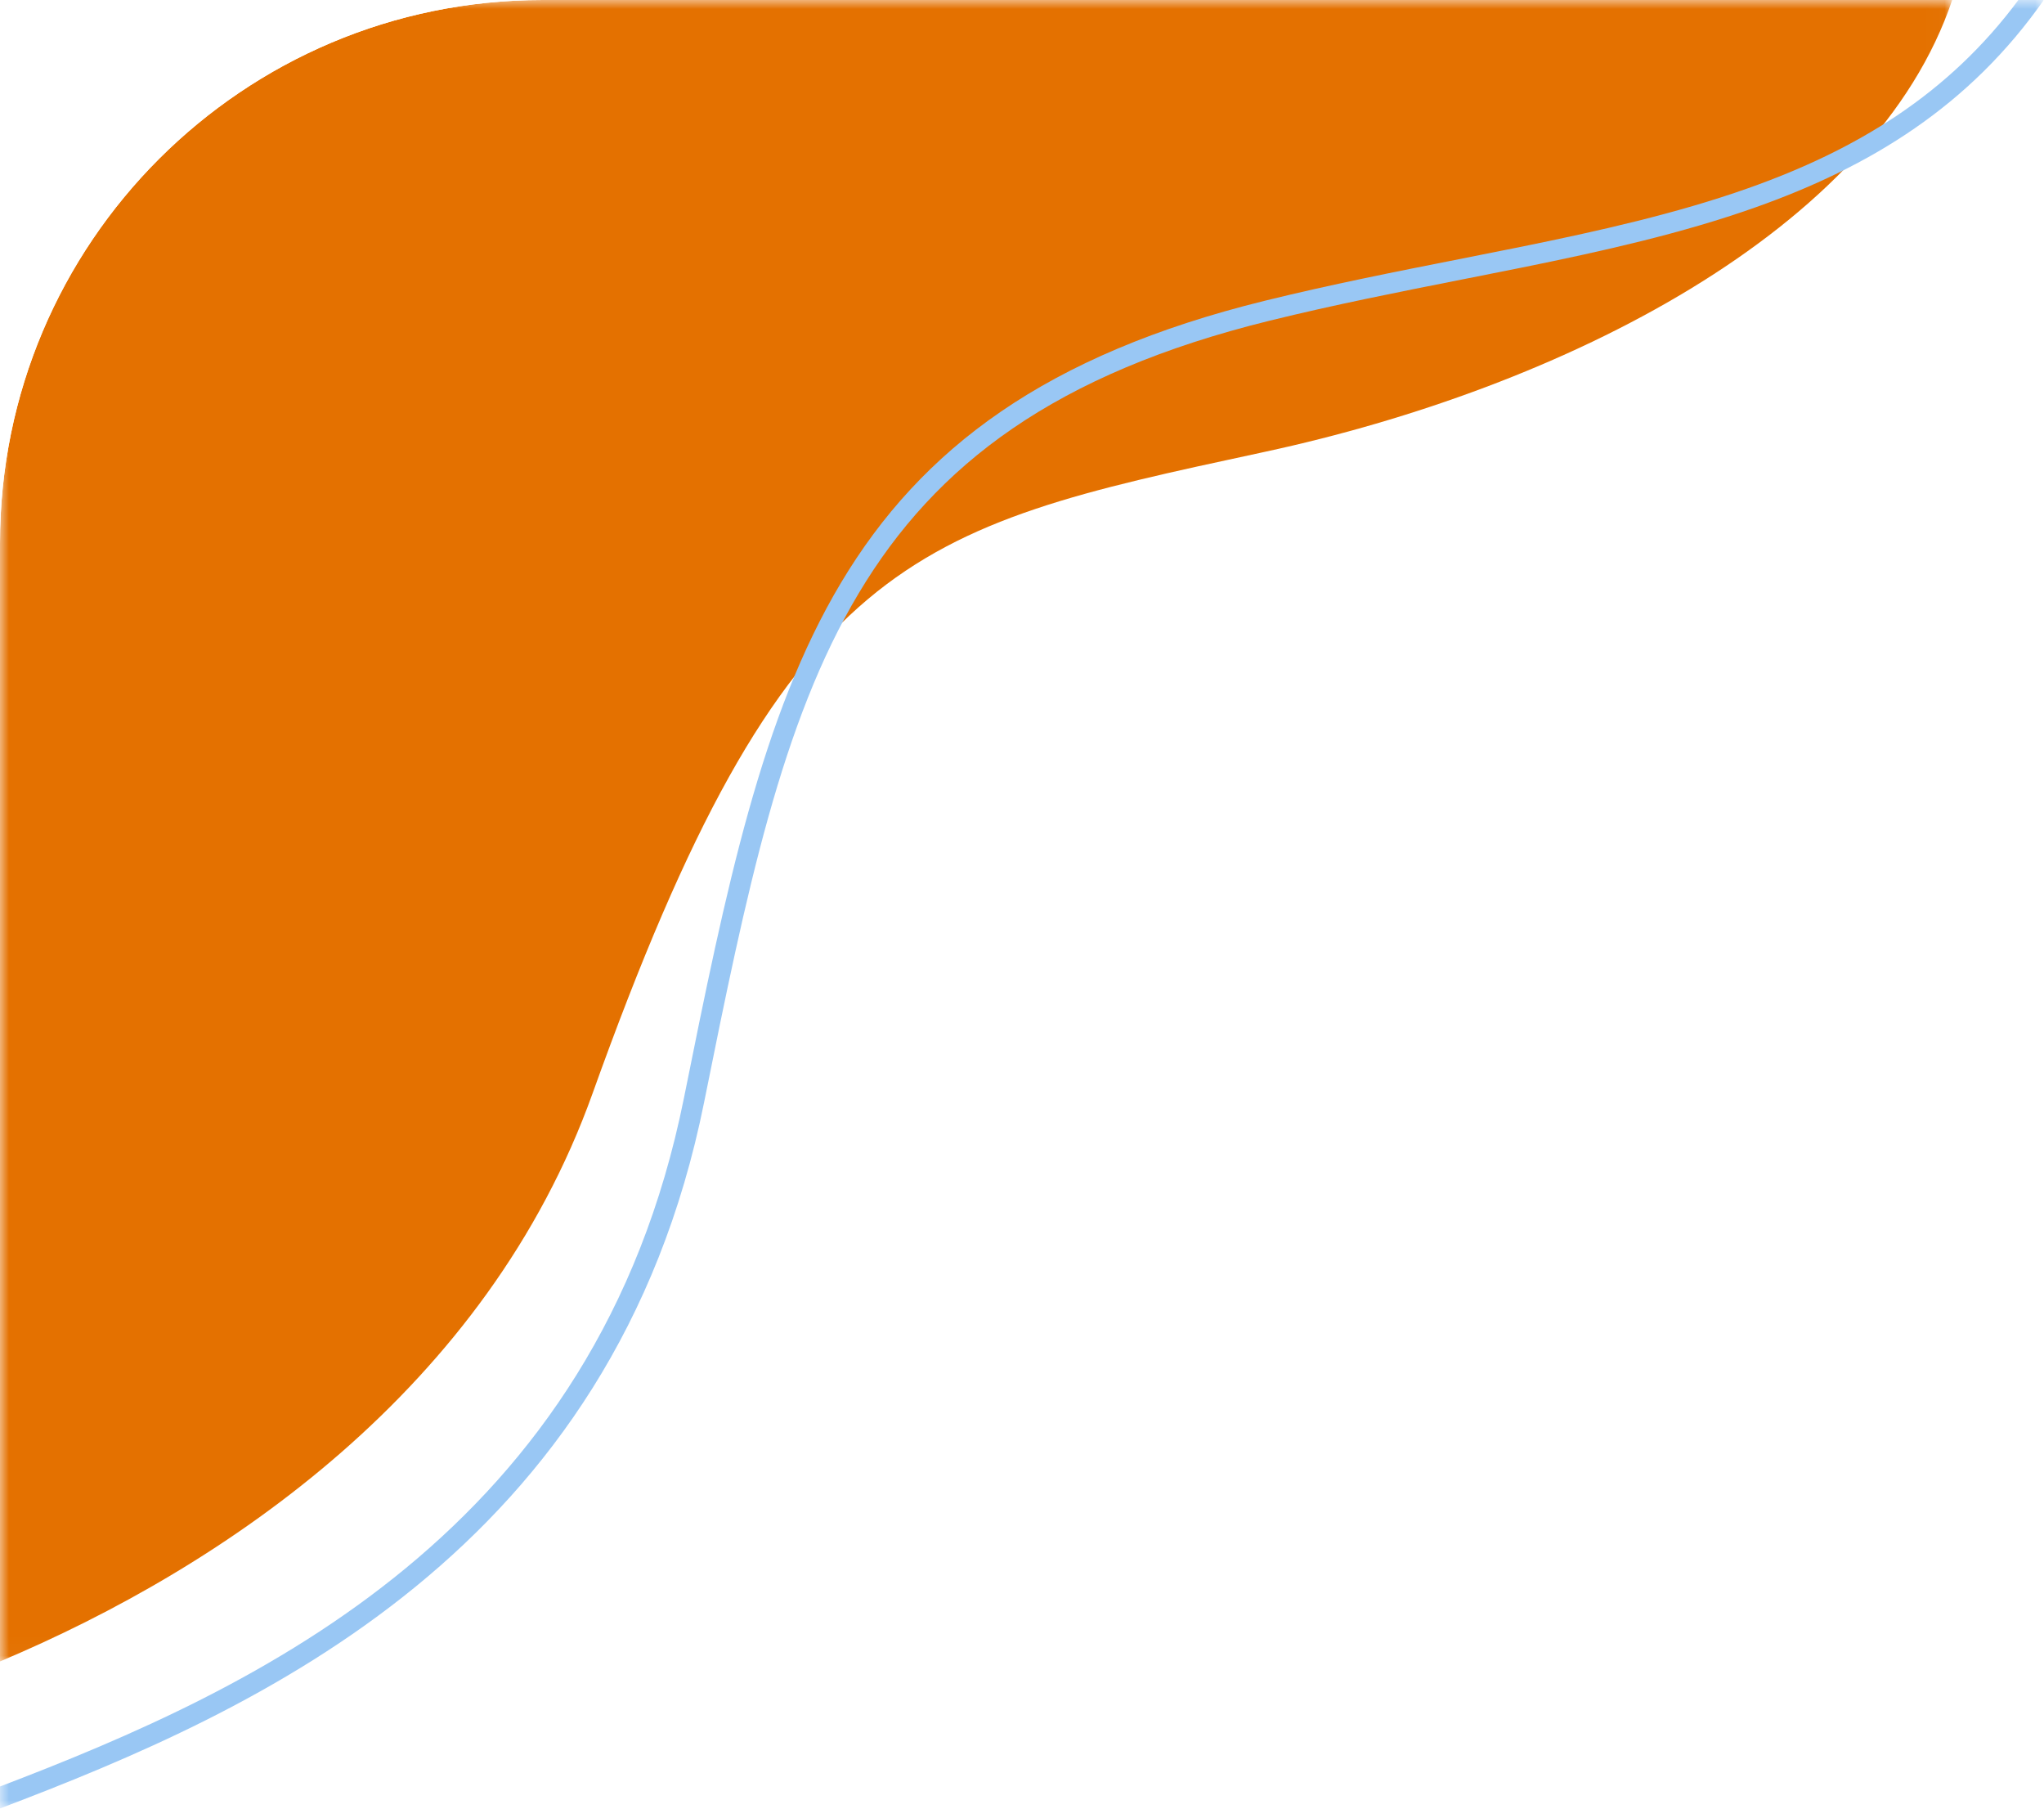 <svg width="113" height="100" viewBox="0 0 113 100" fill="none" xmlns="http://www.w3.org/2000/svg">
<g clip-path="url(#clip0_1_2565)">
<mask id="mask0_1_2565" style="mask-type:luminance" maskUnits="userSpaceOnUse" x="-1" y="-1" width="109" height="93">
<path d="M-0.057 -0.063H107.986V91.971H-0.057V-0.063Z" fill="white"/>
</mask>
<g mask="url(#mask0_1_2565)">
<path d="M-0.057 91.851V-0.057H107.943C103.664 12.791 86.3 21.451 69.905 24.977L69.62 25.039C50.353 29.183 43.418 30.674 32.759 60.433C26.929 76.711 12.504 86.57 -0.057 91.851Z" fill="#E47100"/>
</g>
<mask id="mask1_1_2565" style="mask-type:luminance" maskUnits="userSpaceOnUse" x="-1" y="-1" width="114" height="101">
<path d="M-0.057 -0.063H112.991V100H-0.057V-0.063Z" fill="white"/>
</mask>
<g mask="url(#mask1_1_2565)">
<path d="M-0.057 99.975C14.382 94.504 33.938 85.713 38.926 60.922C41.268 49.278 43.192 39.949 47.479 32.78C51.734 25.665 58.346 20.64 70.2 17.722C73.8 16.836 77.362 16.132 80.843 15.444C81.957 15.224 83.063 15.006 84.159 14.784C88.671 13.869 93.015 12.889 97.03 11.468C103.366 9.226 108.894 5.877 113.028 -0.057H111.627C107.708 5.246 102.571 8.304 96.648 10.401C92.713 11.793 88.436 12.76 83.931 13.673C82.847 13.893 81.749 14.11 80.64 14.329H80.64C77.152 15.018 73.554 15.729 69.926 16.622C57.836 19.598 50.938 24.777 46.498 32.201C42.092 39.571 40.138 49.114 37.808 60.7C32.989 84.649 14.29 93.289 -0.057 98.76V99.975Z" fill="#99C7F4"/>
</g>
</g>
<defs>
<clipPath id="clip0_1_2565">
<path d="M0 30C0 13.431 13.431 0 30 0H112.977V100H0V30Z" fill="white"/>
</clipPath>
</defs>
</svg>
